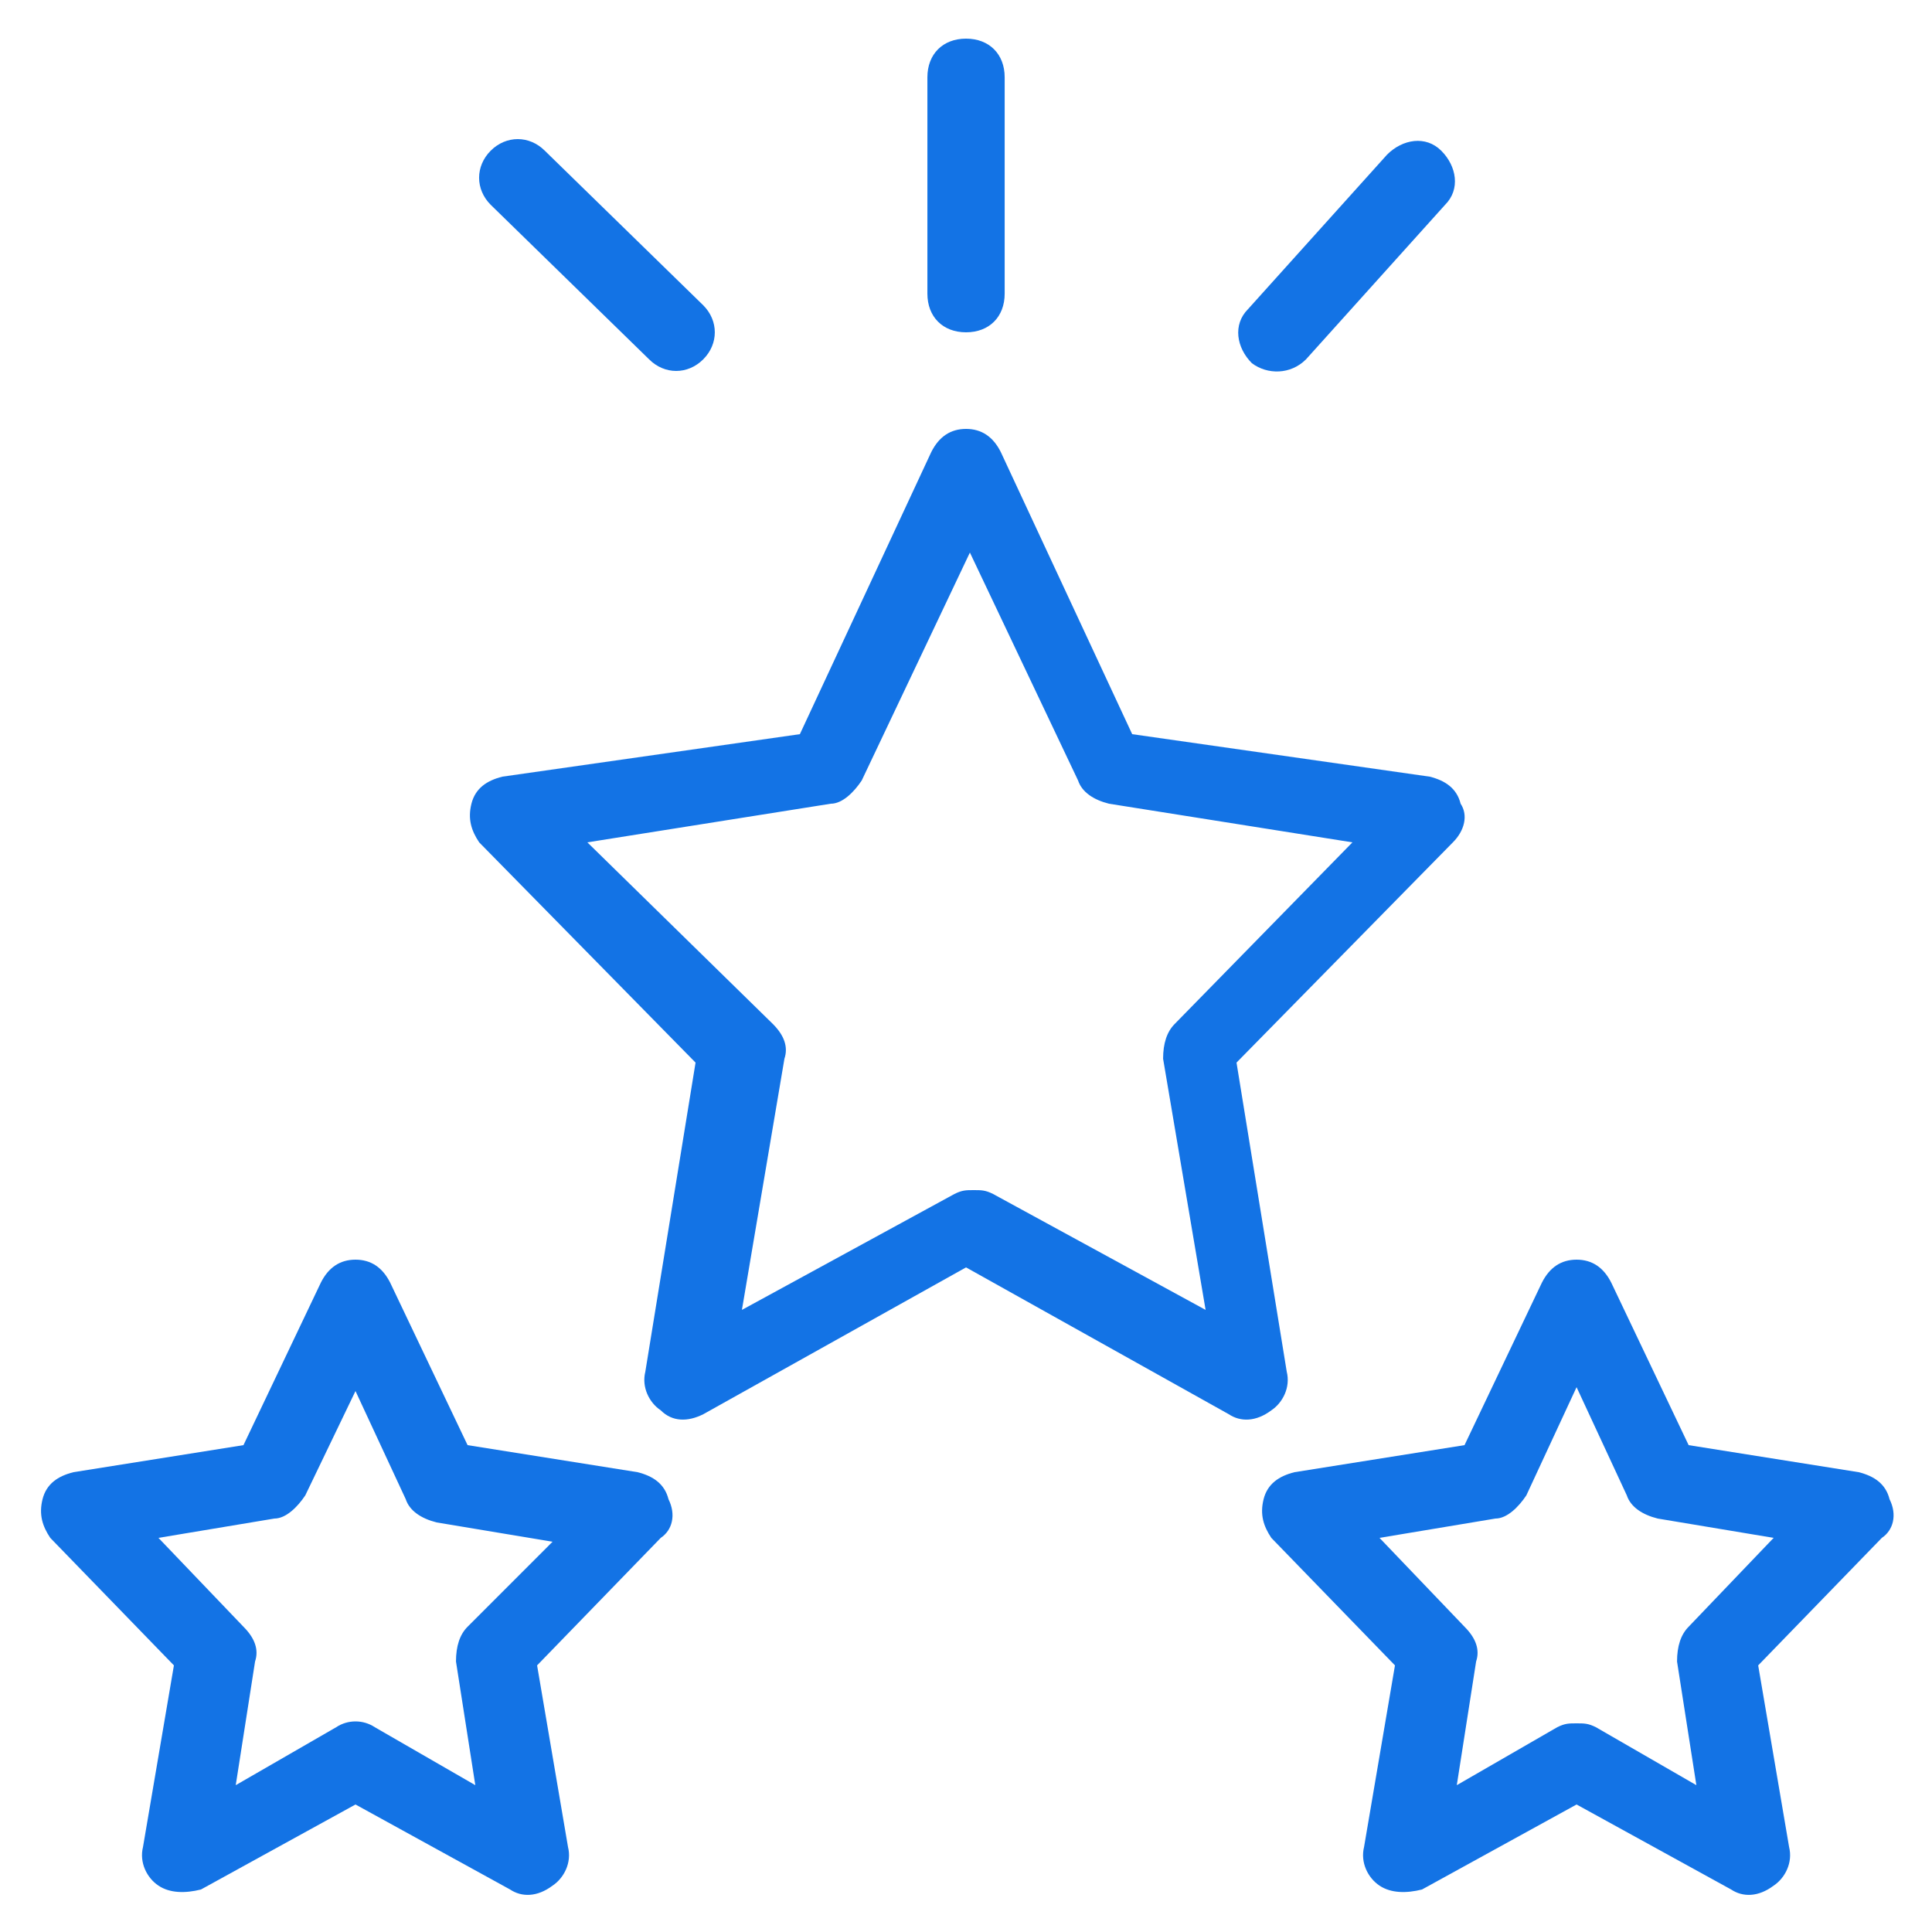 <svg width="60" height="60" viewBox="0 0 60 60" fill="none" xmlns="http://www.w3.org/2000/svg">
<path d="M21.841 43.92L30.001 39.36L38.161 43.92C38.521 44.16 39.001 44.16 39.481 43.8C39.841 43.56 40.081 43.08 39.961 42.6L38.401 33L45.121 26.16C45.481 25.8 45.601 25.32 45.361 24.96C45.241 24.48 44.881 24.24 44.401 24.12L35.161 22.8L31.081 14.04C30.841 13.56 30.481 13.32 30.001 13.32C29.521 13.32 29.161 13.56 28.921 14.04L24.841 22.8L15.601 24.12C15.121 24.24 14.761 24.48 14.641 24.96C14.521 25.44 14.641 25.8 14.881 26.16L21.601 33L20.041 42.6C19.921 43.08 20.161 43.56 20.521 43.8C20.881 44.16 21.361 44.16 21.841 43.92V43.92ZM18.241 26.16L25.801 24.96C26.161 24.96 26.521 24.6 26.761 24.24L30.121 17.16L33.481 24.24C33.601 24.6 33.961 24.84 34.441 24.96L42.001 26.16L36.481 31.8C36.241 32.04 36.121 32.4 36.121 32.88L37.441 40.68L30.841 37.08C30.601 36.96 30.481 36.96 30.241 36.96C30.001 36.96 29.881 36.96 29.641 37.08L23.041 40.68L24.361 32.88C24.481 32.52 24.361 32.16 24.001 31.8L18.241 26.16Z" fill="#1373E5"/>
<path d="M58.682 46.56C58.562 46.08 58.202 45.84 57.722 45.72L52.442 44.88L50.042 39.84C49.802 39.36 49.442 39.12 48.962 39.12C48.482 39.12 48.122 39.36 47.882 39.84L45.482 44.88L40.202 45.72C39.722 45.84 39.362 46.08 39.242 46.56C39.122 47.04 39.242 47.4 39.482 47.76L43.322 51.72L42.362 57.36C42.242 57.84 42.482 58.32 42.842 58.56C43.202 58.8 43.682 58.8 44.162 58.68L48.962 56.04L53.762 58.68C54.122 58.92 54.602 58.92 55.082 58.56C55.442 58.32 55.682 57.84 55.562 57.36L54.602 51.72L58.442 47.76C58.802 47.52 58.922 47.04 58.682 46.56V46.56ZM52.442 50.52C52.202 50.76 52.082 51.12 52.082 51.6L52.682 55.44L49.562 53.64C49.322 53.52 49.202 53.52 48.962 53.52C48.722 53.52 48.602 53.52 48.362 53.64L45.242 55.44L45.842 51.6C45.962 51.24 45.842 50.88 45.482 50.52L42.842 47.76L46.442 47.16C46.802 47.16 47.162 46.8 47.402 46.44L48.962 43.08L50.522 46.44C50.642 46.8 51.002 47.04 51.482 47.16L55.082 47.76L52.442 50.52Z" fill="#1373E5"/>
<path d="M20.761 46.56C20.64 46.08 20.28 45.84 19.8 45.72L14.521 44.88L12.12 39.84C11.88 39.36 11.521 39.12 11.04 39.12C10.56 39.12 10.2 39.36 9.961 39.84L7.561 44.88L2.281 45.72C1.801 45.84 1.441 46.08 1.321 46.56C1.201 47.04 1.321 47.4 1.561 47.76L5.401 51.72L4.441 57.36C4.321 57.84 4.561 58.32 4.921 58.56C5.281 58.8 5.761 58.8 6.241 58.68L11.04 56.04L15.841 58.68C16.201 58.92 16.68 58.92 17.16 58.56C17.52 58.32 17.761 57.84 17.64 57.36L16.68 51.72L20.52 47.76C20.881 47.52 21 47.04 20.761 46.56V46.56ZM14.521 50.52C14.28 50.76 14.161 51.12 14.161 51.6L14.761 55.44L11.64 53.64C11.28 53.4 10.8 53.4 10.441 53.64L7.321 55.44L7.921 51.6C8.041 51.24 7.921 50.88 7.561 50.52L4.921 47.76L8.521 47.16C8.881 47.16 9.241 46.8 9.481 46.44L11.04 43.2L12.601 46.56C12.72 46.92 13.081 47.16 13.56 47.28L17.16 47.88L14.521 50.52Z" fill="#1373E5"/>
<path d="M30.001 10.32C30.721 10.32 31.201 9.84 31.201 9.12V2.4C31.201 1.68 30.721 1.2 30.001 1.2C29.281 1.2 28.801 1.68 28.801 2.4V9.12C28.801 9.84 29.281 10.32 30.001 10.32Z" fill="#1373E5"/>
<path d="M40.559 11.16L44.879 6.36C45.359 5.88 45.239 5.16 44.759 4.68C44.279 4.2 43.559 4.32 43.079 4.8L38.759 9.6C38.279 10.08 38.399 10.8 38.879 11.28C39.359 11.64 40.079 11.64 40.559 11.16Z" fill="#1373E5"/>
<path d="M20.159 11.16C20.639 11.64 21.359 11.64 21.839 11.16C22.319 10.68 22.319 9.96 21.839 9.48L16.919 4.68C16.439 4.2 15.719 4.2 15.239 4.68C14.759 5.16 14.759 5.88 15.239 6.36L20.159 11.16Z" fill="#1373E5"/>
</svg>
